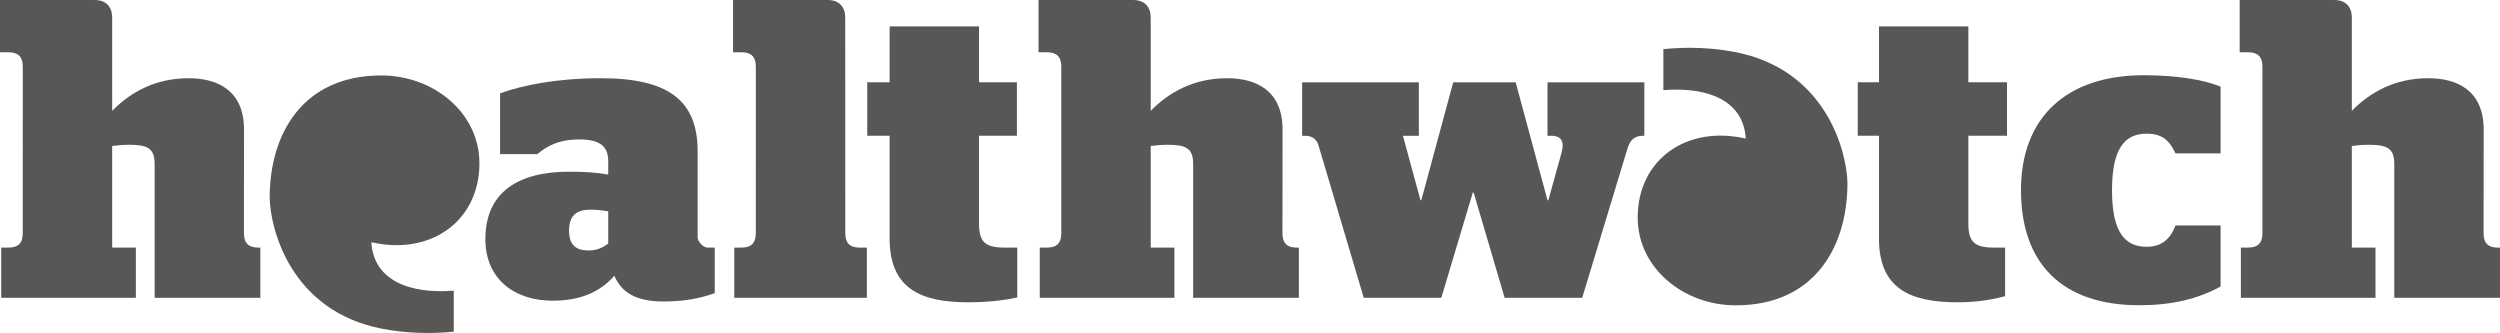 <?xml version="1.0" encoding="iso-8859-1"?>
<!-- Generator: Adobe Illustrator 27.8.0, SVG Export Plug-In . SVG Version: 6.00 Build 0)  -->
<svg version="1.1" id="Layer_1" xmlns="http://www.w3.org/2000/svg" xmlns:xlink="http://www.w3.org/1999/xlink" x="0px" y="0px"
	 viewBox="0 0 283.464 37.756" style="enable-background:new 0 0 283.464 37.756;" xml:space="preserve">
<g>
	<path style="fill:#575756;" d="M68.966,27.613v-3.657c-0.602-0.094-1.342-0.186-1.943-0.186c-1.62,0-2.5,0.602-2.5,2.409
		c0,1.758,0.972,2.221,2.221,2.221C67.624,28.4,68.272,28.123,68.966,27.613 M55.034,27.103c0-5.324,3.75-7.636,9.489-7.636
		c1.805,0,3.101,0.092,4.443,0.324V18.31c0-1.713-0.925-2.499-3.285-2.499c-2.5,0-3.795,0.879-4.768,1.666h-4.211v-6.896
		c2.591-0.926,6.432-1.712,11.432-1.712c7.682,0,10.969,2.544,10.969,8.283v9.766c0,0.465,0.648,1.157,1.111,1.157h0.83v5.16
		c-1.735,0.638-3.617,0.95-5.83,0.95c-3.148,0-4.767-1.065-5.554-2.917c-1.758,1.991-4.072,2.826-7.034,2.826
		C58.552,34.094,55.034,31.824,55.034,27.103"/>
	<path style="fill:#575756;" d="M98.333,9.331h2.538V2.99h10.136v6.341h4.295v6.062h-4.295v9.952c0,2.083,0.693,2.73,2.915,2.73
		h1.424v5.656c-1.258,0.279-3.228,0.546-5.543,0.546c-5.369,0-8.932-1.526-8.932-7.22V15.393h-2.538V9.331z"/>
	<path style="fill:#575756;" d="M149.492,16.458c-0.212-0.669-0.709-1.064-1.531-1.064h-0.319V9.332h13.235v6.063h-1.804l1.99,7.313
		h0.092l3.618-13.376h7.082l3.609,13.376h0.093l1.481-5.323c0.371-1.297,0.047-1.99-1.156-1.99h-0.418V9.332h10.981v6.063h-0.15
		c-0.892,0-1.451,0.408-1.76,1.435l-5.136,16.939h-8.794l-3.517-11.942h-0.092l-3.573,11.942h-8.793L149.492,16.458z"/>
	<path style="fill:#575756;" d="M210.642,9.331h2.408V2.99h10.134v6.341h4.383v6.062h-4.383v9.952c0,2.083,0.693,2.73,2.915,2.73
		h1.251v5.509c-1.203,0.325-3.055,0.693-5.368,0.693c-5.37,0-8.932-1.526-8.932-7.22V15.393h-2.408V9.331z"/>
	<path style="fill:#575756;" d="M239.473,21.569c0,4.719,1.427,6.414,3.927,6.414c1.805,0,2.718-0.998,3.279-2.417h5.104v6.92
		c-2.565,1.392-5.436,2.123-9.23,2.123c-8.749,0-13.402-4.745-13.402-13.04c0-8.295,5.183-13.04,13.933-13.04
		c3.794,0,6.801,0.525,8.699,1.287v7.58h-5.104c-0.692-1.432-1.474-2.241-3.279-2.241C240.9,15.155,239.473,16.85,239.473,21.569"/>
	<path style="fill:#575756;" d="M27.669,14.7c0-4.489-3.055-5.831-6.294-5.831c-3.75,0-6.573,1.572-8.655,3.701V2.035
		C12.72,0.788,12.062,0,10.698,0H0v5.924l0.957,0.002c1.106,0,1.624,0.516,1.624,1.624L2.58,26.45c0,1.108-0.519,1.624-1.625,1.624
		H0.138v5.695h15.266v-5.695H12.72V16.55c0.693-0.092,1.435-0.137,1.85-0.137c2.13,0,2.963,0.37,2.963,2.175v15.181H29.52v-5.695
		l-0.236,0.002c-1.106,0-1.625-0.516-1.625-1.624L27.669,14.7z"/>
	<path style="fill:#575756;" d="M145.423,14.7c0-4.489-3.055-5.831-6.294-5.831c-3.75,0-6.573,1.572-8.655,3.701V2.035
		c0-1.247-0.658-2.035-2.022-2.035h-10.698v5.924l0.957,0.002c1.106,0,1.624,0.516,1.624,1.624l-0.001,18.9
		c0,1.108-0.519,1.624-1.625,1.624h-0.817v5.695h15.266v-5.695h-2.684V16.55c0.693-0.092,1.435-0.137,1.85-0.137
		c2.13,0,2.963,0.37,2.963,2.175v15.181h11.987v-5.695l-0.236,0.002c-1.106,0-1.625-0.516-1.625-1.624L145.423,14.7z"/>
	<path style="fill:#575756;" d="M281.613,14.7c0-4.489-3.055-5.831-6.294-5.831c-3.75,0-6.573,1.572-8.655,3.701V2.035
		c0-1.247-0.658-2.035-2.022-2.035h-10.698v5.924l0.957,0.002c1.106,0,1.624,0.516,1.624,1.624l-0.001,18.9
		c0,1.108-0.519,1.624-1.625,1.624h-0.817v5.695h15.266v-5.695h-2.684V16.55c0.693-0.092,1.435-0.137,1.85-0.137
		c2.13,0,2.963,0.37,2.963,2.175v15.181h11.987v-5.695l-0.236,0.002c-1.106,0-1.625-0.516-1.625-1.624L281.613,14.7z"/>
	<path style="fill:#575756;" d="M95.837,2.035C95.837,0.788,95.179,0,93.815,0H83.117v5.924l0.957,0.002
		c1.106,0,1.625,0.516,1.625,1.624l-0.002,18.9c0,1.108-0.519,1.624-1.625,1.624h-0.817v5.695h15.036v-5.695h-0.822
		c-1.107,0-1.625-0.516-1.625-1.624L95.837,2.035z"/>
	<path style="fill:#575756;" d="M51.45,37.605c-2.806,0.282-5.515,0.167-8.069-0.319c-10.4-1.978-12.731-11.296-12.804-14.859
		c0-7.275,3.761-13.872,12.658-13.872c5.937,0,11.124,4.232,11.124,9.955c0,6.612-5.596,10.492-12.25,8.953
		c0.227,4.172,4.069,5.904,9.341,5.493V37.605z"/>
	<path style="fill:#575756;" d="M188.601,5.571c2.806-0.282,5.515-0.167,8.069,0.319c10.4,1.978,12.731,11.296,12.804,14.859
		c0,7.275-3.761,13.872-12.658,13.872c-5.937,0-11.124-4.232-11.124-9.955c0-6.612,5.596-10.492,12.25-8.953
		c-0.227-4.172-4.069-5.904-9.341-5.493V5.571z"/>
</g>
</svg>
